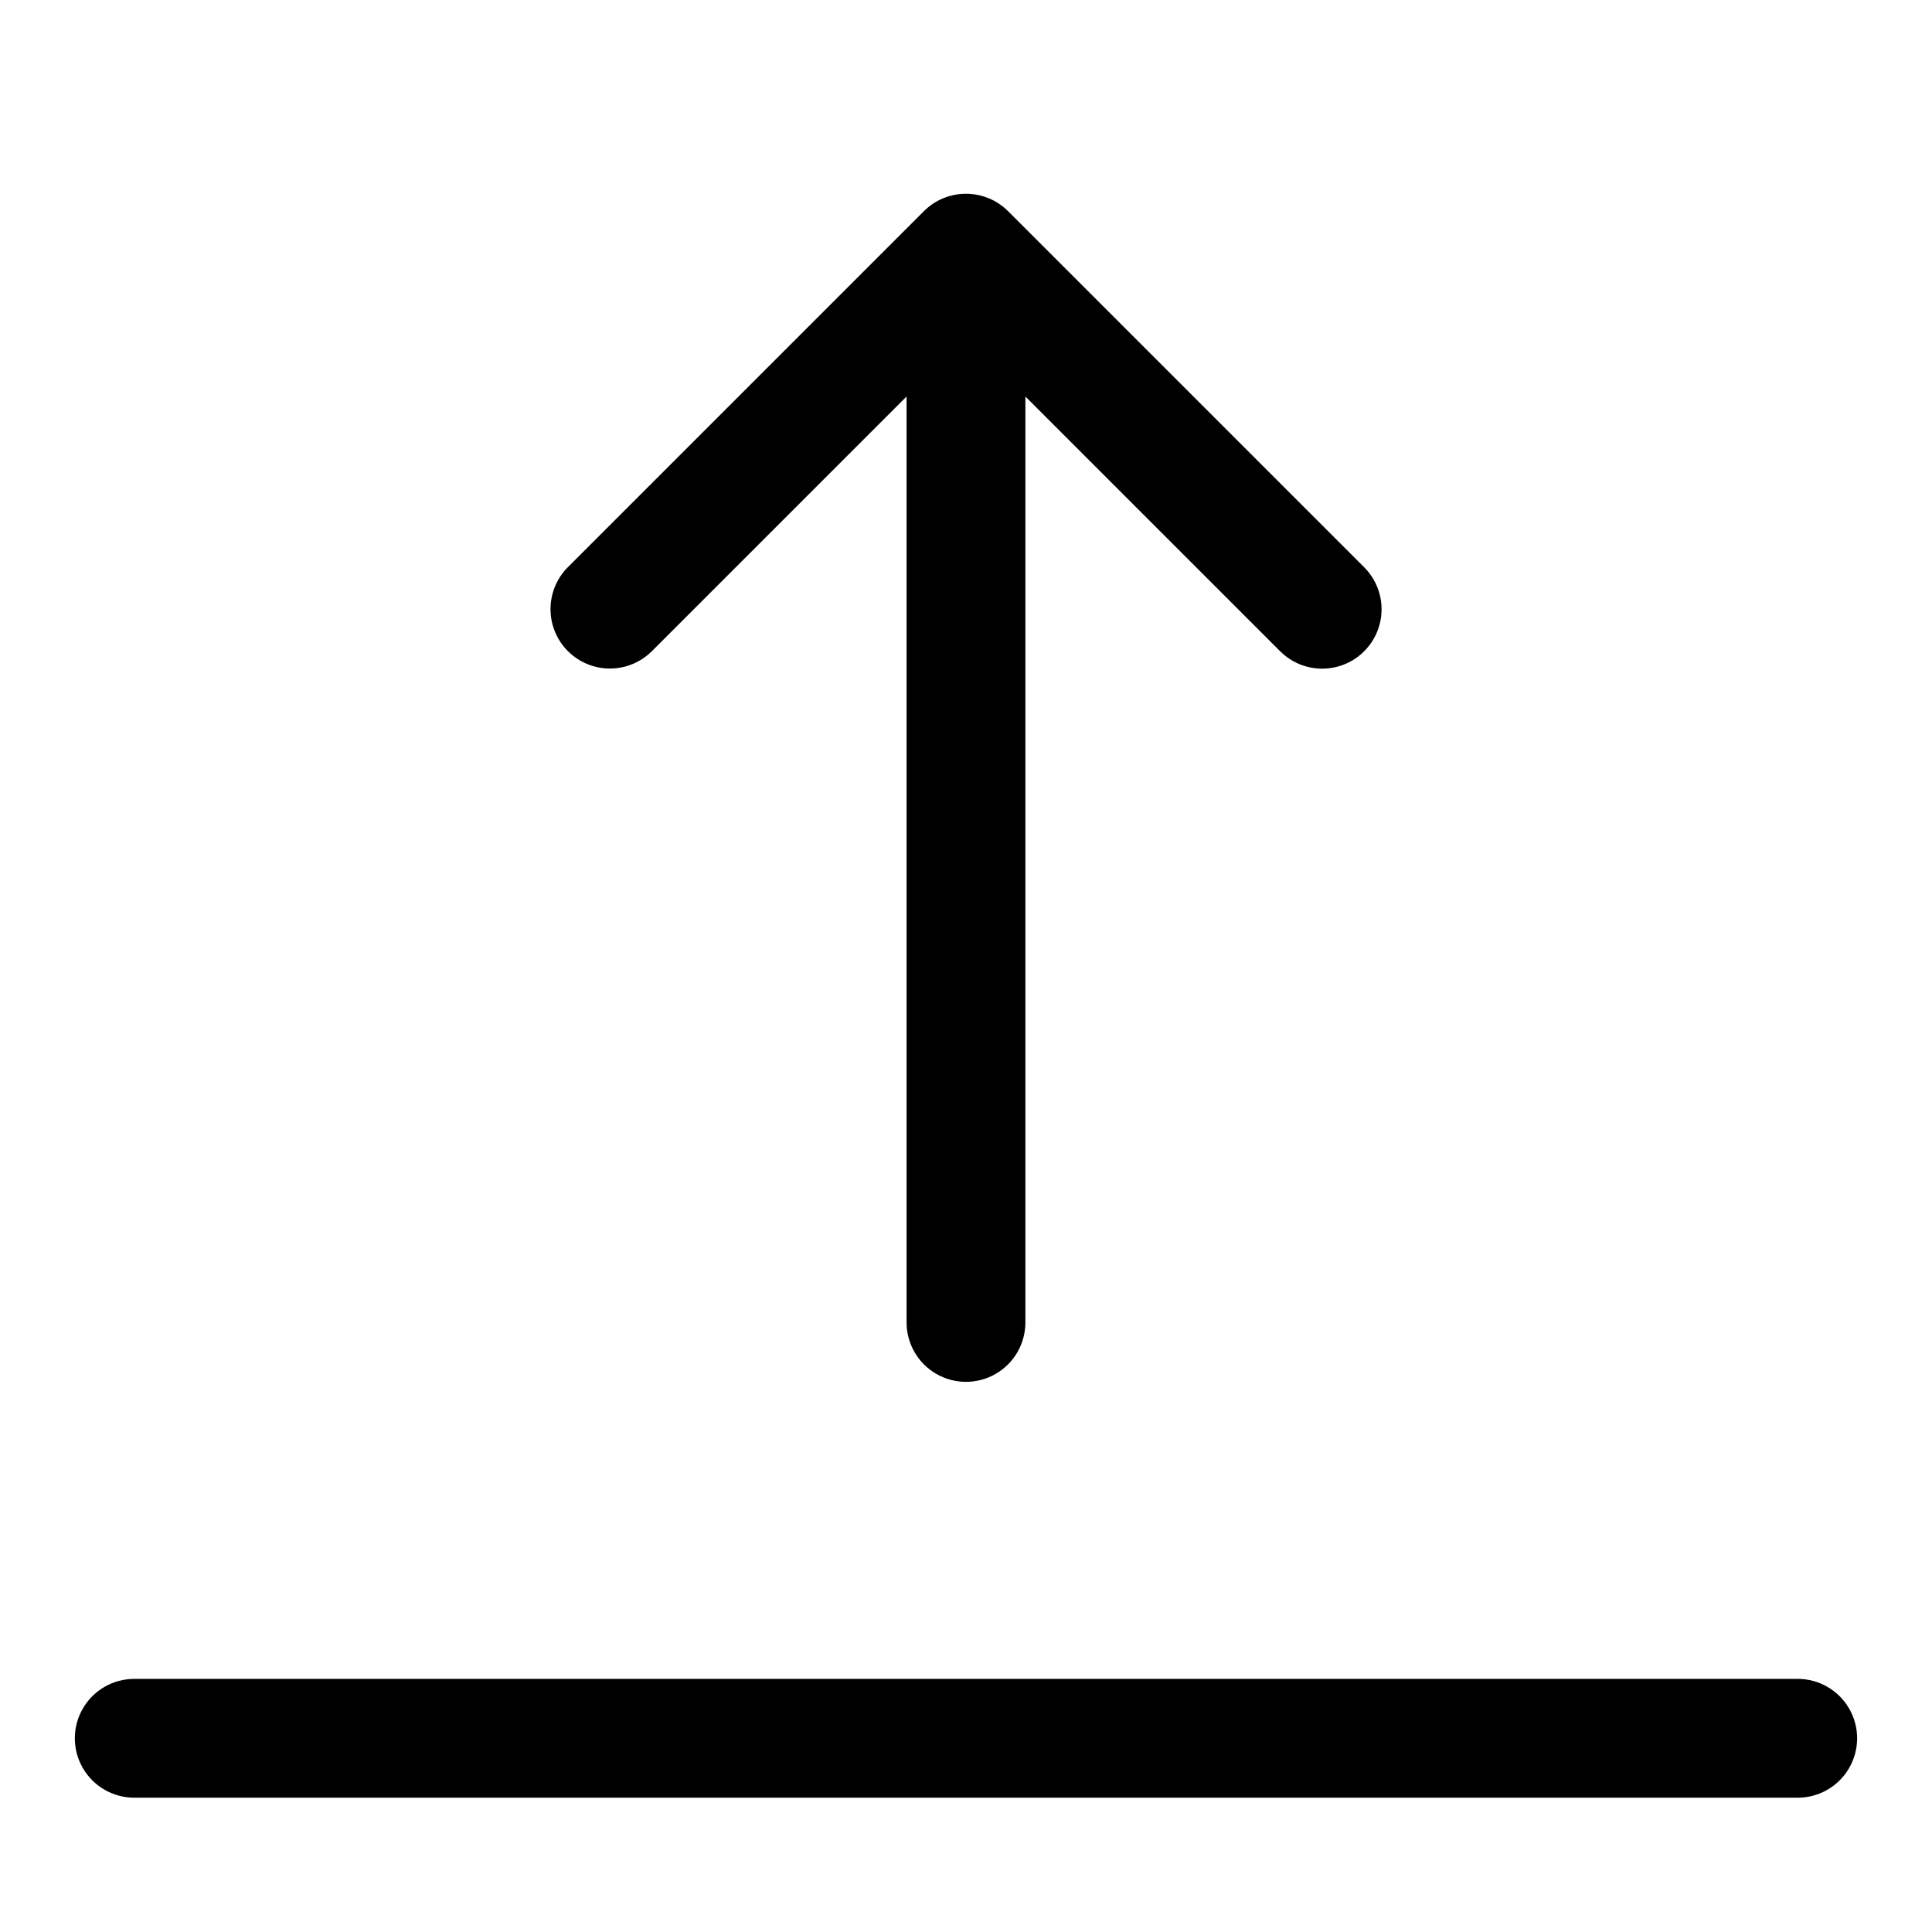 <?xml version="1.0" encoding="UTF-8"?>
<!-- Uploaded to: SVG Repo, www.svgrepo.com, Generator: SVG Repo Mixer Tools -->
<svg fill="#000000" width="800px" height="800px" version="1.1" viewBox="144 144 512 512" xmlns="http://www.w3.org/2000/svg">
 <g>
  <path d="m505.59 294.4-94.449-94.449c-2.961-2.949-6.969-4.602-11.145-4.602-4.18 0-8.188 1.652-11.148 4.602l-94.449 94.449c-3.918 3.988-5.426 9.758-3.961 15.152 1.465 5.394 5.68 9.609 11.074 11.07 5.394 1.465 11.16-0.043 15.148-3.961l67.59-67.586v245.38c0 5.625 3 10.824 7.871 13.637s10.875 2.812 15.746 0 7.871-8.012 7.871-13.637v-245.38l67.59 67.59c3.984 3.934 9.762 5.453 15.168 3.992 5.406-1.461 9.629-5.684 11.09-11.09 1.461-5.406-0.062-11.184-3.996-15.168z"/>
  <path d="m620.41 620.41h-440.83c-5.625 0-10.824-3-13.637-7.871-2.812-4.871-2.812-10.871 0-15.742 2.812-4.871 8.012-7.875 13.637-7.875h440.83c5.625 0 10.824 3.004 13.637 7.875 2.812 4.871 2.812 10.871 0 15.742-2.812 4.871-8.012 7.871-13.637 7.871z"/>
 </g>
</svg>